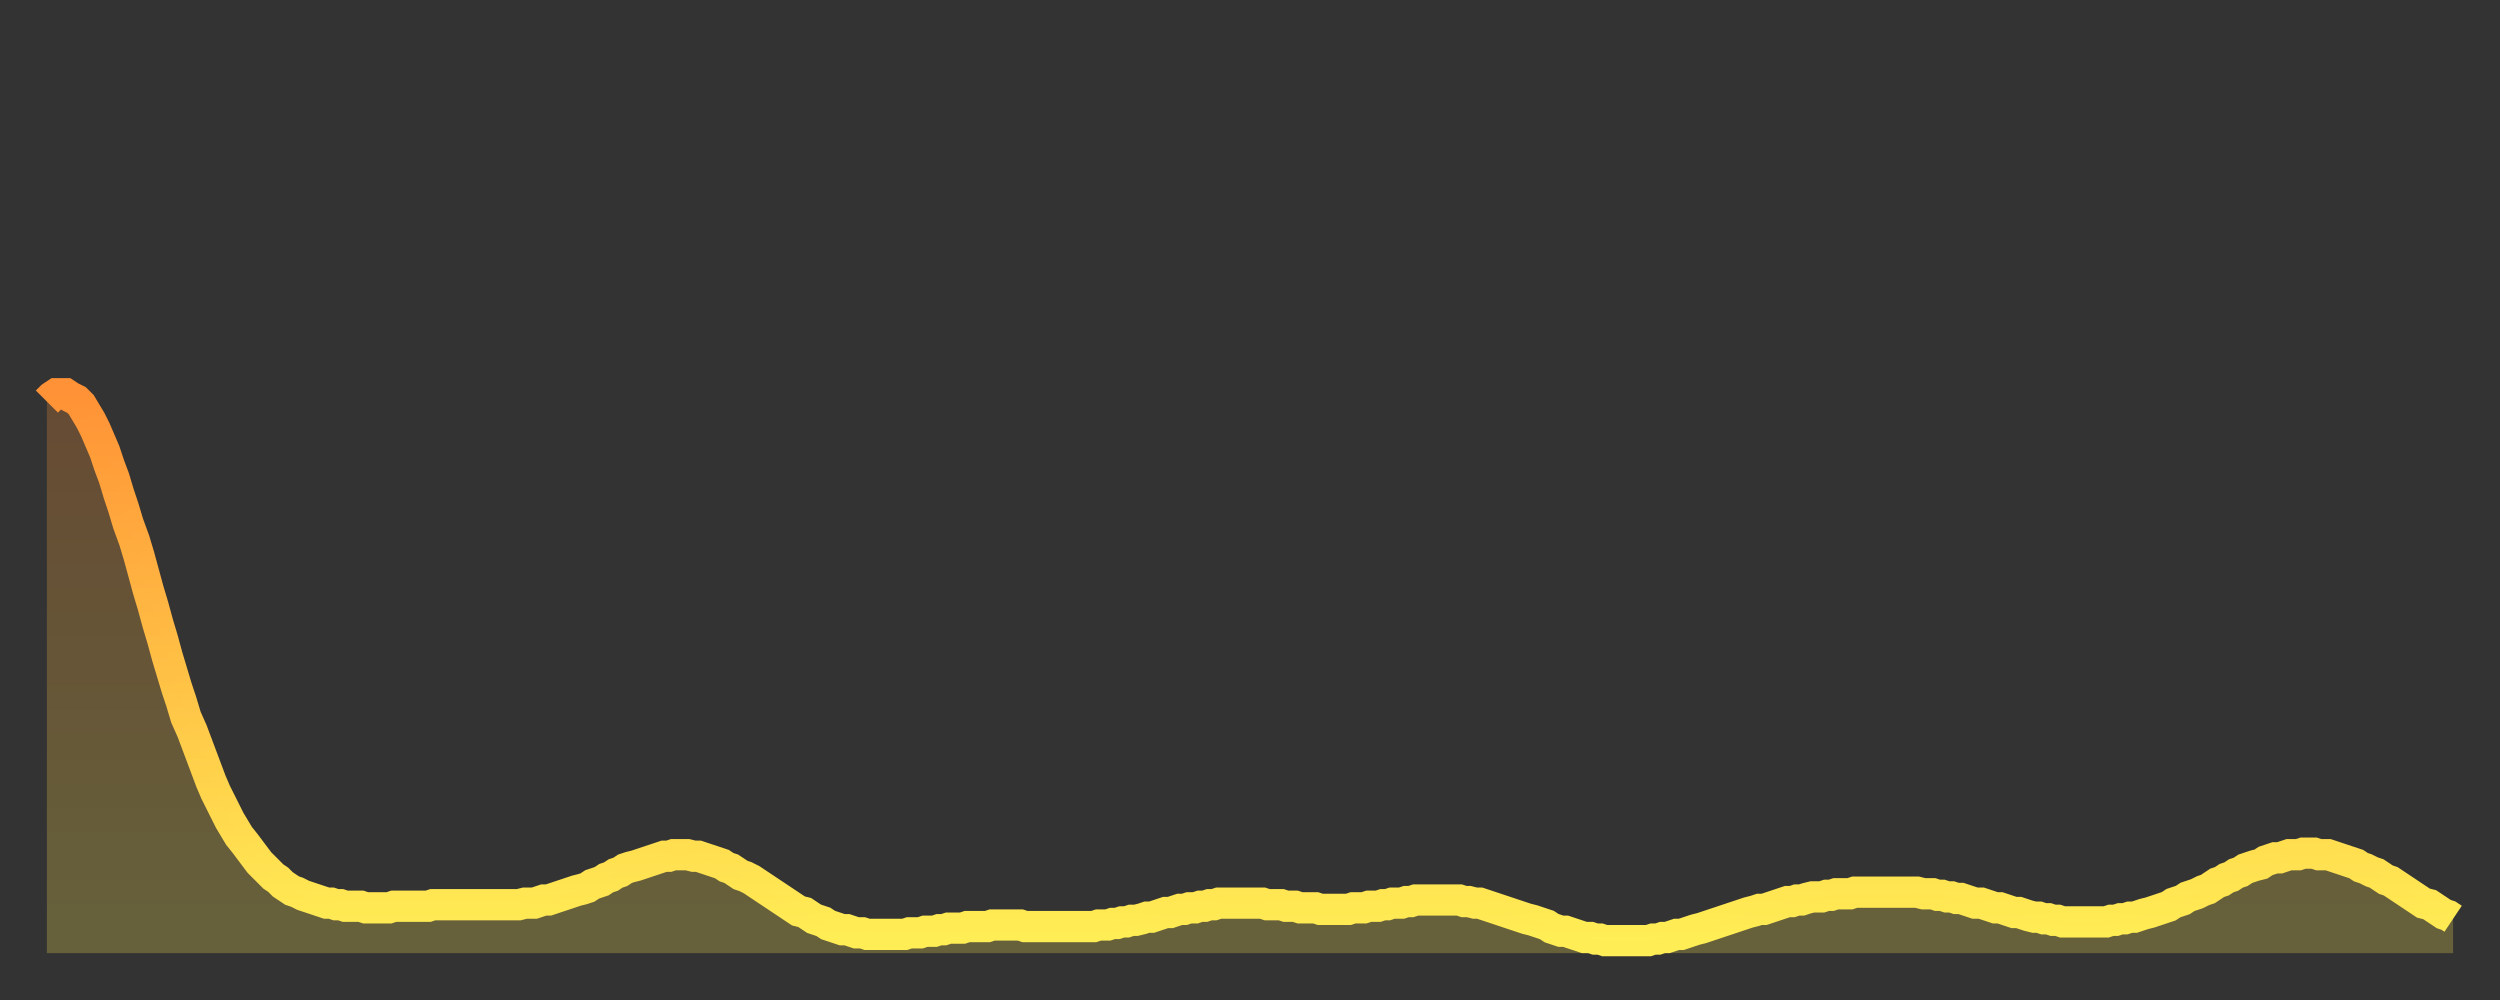 <?xml version="1.0" encoding="utf-8" ?>
<svg baseProfile="full" height="64" version="1.1" width="160" xmlns="http://www.w3.org/2000/svg" xmlns:ev="http://www.w3.org/2001/xml-events" xmlns:xlink="http://www.w3.org/1999/xlink"><rect width="100%" height="100%" fill="#333333" stroke="none"/><defs><linearGradient id="id459874" x1="0" x2="0" y1="0" y2="1"><stop offset="0%" stop-color="#ff9236" /><stop offset="50%" stop-color="#ffc045" /><stop offset="100%" stop-color="#ffee55" /></linearGradient></defs><g transform="translate(3,3)"><g><path d="M 0.0 22.7 L 0.3 22.4 0.6 22.2 0.9 22.2 1.2 22.2 1.5 22.4 1.9 22.6 2.2 22.9 2.5 23.4 2.8 23.9 3.1 24.5 3.4 25.2 3.7 25.9 4.0 26.8 4.3 27.6 4.6 28.6 4.9 29.5 5.2 30.5 5.6 31.6 5.9 32.6 6.2 33.7 6.5 34.8 6.8 35.8 7.1 36.9 7.4 37.9 7.7 39.0 8.0 40.0 8.3 41.0 8.6 41.9 8.9 42.9 9.3 43.8 9.6 44.6 9.9 45.4 10.2 46.2 10.5 47.0 10.8 47.7 11.1 48.3 11.4 48.9 11.7 49.5 12.0 50.0 12.3 50.5 12.7 51.0 13.0 51.4 13.3 51.8 13.6 52.2 13.9 52.5 14.2 52.8 14.5 53.1 14.8 53.3 15.1 53.6 15.4 53.8 15.7 54.0 16.0 54.1 16.4 54.3 16.7 54.4 17.0 54.5 17.3 54.6 17.6 54.7 17.9 54.8 18.2 54.8 18.5 54.9 18.8 54.9 19.1 55.0 19.4 55.0 19.8 55.0 20.1 55.0 20.4 55.1 20.7 55.1 21.0 55.1 21.3 55.1 21.6 55.1 21.9 55.1 22.2 55.0 22.5 55.0 22.8 55.0 23.1 55.0 23.5 55.0 23.8 55.0 24.1 55.0 24.4 55.0 24.7 54.9 25.0 54.9 25.3 54.9 25.6 54.9 25.9 54.9 26.2 54.9 26.5 54.9 26.8 54.9 27.2 54.9 27.5 54.9 27.8 54.9 28.1 54.9 28.4 54.9 28.7 54.9 29.0 54.9 29.3 54.9 29.6 54.9 29.9 54.9 30.2 54.9 30.6 54.8 30.9 54.8 31.2 54.8 31.5 54.7 31.8 54.6 32.1 54.6 32.4 54.5 32.7 54.4 33.0 54.3 33.3 54.2 33.6 54.1 33.9 54.0 34.3 53.9 34.6 53.8 34.9 53.6 35.2 53.5 35.5 53.4 35.8 53.2 36.1 53.1 36.4 52.9 36.7 52.8 37.0 52.6 37.3 52.5 37.7 52.4 38.0 52.3 38.3 52.2 38.6 52.1 38.9 52.0 39.2 51.9 39.5 51.8 39.8 51.8 40.1 51.7 40.4 51.7 40.7 51.7 41.0 51.7 41.4 51.8 41.7 51.8 42.0 51.9 42.3 52.0 42.6 52.1 42.9 52.2 43.2 52.3 43.5 52.5 43.8 52.6 44.1 52.8 44.4 53.0 44.7 53.1 45.1 53.3 45.4 53.5 45.7 53.7 46.0 53.9 46.3 54.1 46.6 54.3 46.9 54.5 47.2 54.7 47.5 54.9 47.8 55.1 48.1 55.3 48.5 55.4 48.8 55.6 49.1 55.8 49.4 55.9 49.7 56.0 50.0 56.2 50.3 56.3 50.6 56.4 50.9 56.5 51.2 56.5 51.5 56.6 51.8 56.7 52.2 56.7 52.5 56.8 52.8 56.8 53.1 56.8 53.4 56.8 53.7 56.8 54.0 56.8 54.3 56.8 54.6 56.8 54.9 56.8 55.2 56.7 55.6 56.7 55.9 56.7 56.2 56.6 56.5 56.6 56.8 56.6 57.1 56.5 57.4 56.5 57.7 56.4 58.0 56.4 58.3 56.4 58.6 56.4 58.9 56.3 59.3 56.3 59.6 56.3 59.9 56.3 60.2 56.3 60.5 56.2 60.8 56.2 61.1 56.2 61.4 56.2 61.7 56.2 62.0 56.2 62.3 56.2 62.6 56.3 63.0 56.3 63.3 56.3 63.6 56.3 63.9 56.3 64.2 56.3 64.5 56.3 64.8 56.3 65.1 56.3 65.4 56.3 65.7 56.3 66.0 56.3 66.4 56.3 66.7 56.3 67.0 56.3 67.3 56.2 67.6 56.2 67.9 56.2 68.2 56.1 68.5 56.1 68.8 56.0 69.1 56.0 69.4 55.9 69.7 55.9 70.1 55.8 70.4 55.7 70.7 55.7 71.0 55.6 71.3 55.5 71.6 55.4 71.9 55.4 72.2 55.3 72.5 55.2 72.8 55.2 73.1 55.1 73.5 55.1 73.8 55.0 74.1 55.0 74.4 54.9 74.7 54.9 75.0 54.8 75.3 54.8 75.6 54.8 75.9 54.8 76.2 54.8 76.5 54.8 76.8 54.8 77.2 54.8 77.5 54.8 77.8 54.8 78.1 54.9 78.4 54.9 78.7 54.9 79.0 54.9 79.3 55.0 79.6 55.0 79.9 55.0 80.2 55.1 80.5 55.1 80.9 55.1 81.2 55.1 81.5 55.2 81.8 55.2 82.1 55.2 82.4 55.2 82.7 55.2 83.0 55.2 83.3 55.2 83.6 55.1 83.9 55.1 84.3 55.1 84.6 55.0 84.9 55.0 85.2 55.0 85.5 54.9 85.8 54.9 86.1 54.8 86.4 54.8 86.7 54.8 87.0 54.7 87.3 54.7 87.6 54.6 88.0 54.6 88.3 54.6 88.6 54.6 88.9 54.6 89.2 54.6 89.5 54.6 89.8 54.6 90.1 54.6 90.4 54.6 90.7 54.7 91.0 54.7 91.4 54.8 91.7 54.8 92.0 54.9 92.3 55.0 92.6 55.1 92.9 55.2 93.2 55.3 93.5 55.4 93.8 55.5 94.1 55.6 94.4 55.7 94.7 55.8 95.1 55.9 95.4 56.0 95.7 56.1 96.0 56.2 96.3 56.4 96.6 56.5 96.9 56.6 97.2 56.6 97.5 56.7 97.8 56.8 98.1 56.9 98.4 57.0 98.8 57.0 99.1 57.1 99.4 57.1 99.7 57.2 100.0 57.2 100.3 57.2 100.6 57.2 100.9 57.2 101.2 57.2 101.5 57.2 101.8 57.2 102.2 57.2 102.5 57.2 102.8 57.1 103.1 57.1 103.4 57.0 103.7 57.0 104.0 56.9 104.3 56.8 104.6 56.8 104.9 56.7 105.2 56.6 105.5 56.5 105.9 56.4 106.2 56.3 106.5 56.2 106.8 56.1 107.1 56.0 107.4 55.9 107.7 55.8 108.0 55.7 108.3 55.6 108.6 55.5 108.9 55.4 109.3 55.3 109.6 55.2 109.9 55.2 110.2 55.1 110.5 55.0 110.8 54.9 111.1 54.8 111.4 54.7 111.7 54.7 112.0 54.6 112.3 54.6 112.6 54.5 113.0 54.4 113.3 54.4 113.6 54.4 113.9 54.3 114.2 54.3 114.5 54.2 114.8 54.2 115.1 54.2 115.4 54.2 115.7 54.1 116.0 54.1 116.3 54.1 116.7 54.1 117.0 54.1 117.3 54.1 117.6 54.1 117.9 54.1 118.2 54.1 118.5 54.1 118.8 54.1 119.1 54.1 119.4 54.1 119.7 54.1 120.1 54.2 120.4 54.2 120.7 54.2 121.0 54.3 121.3 54.3 121.6 54.4 121.9 54.4 122.2 54.5 122.5 54.5 122.8 54.6 123.1 54.7 123.4 54.8 123.8 54.8 124.1 54.9 124.4 55.0 124.7 55.1 125.0 55.1 125.3 55.2 125.6 55.3 125.9 55.4 126.2 55.4 126.5 55.5 126.8 55.6 127.2 55.7 127.5 55.7 127.8 55.8 128.1 55.8 128.4 55.9 128.7 55.9 129.0 56.0 129.3 56.0 129.6 56.0 129.9 56.0 130.2 56.0 130.5 56.0 130.9 56.0 131.2 56.0 131.5 56.0 131.8 56.0 132.1 55.9 132.4 55.9 132.7 55.8 133.0 55.8 133.3 55.7 133.6 55.7 133.9 55.6 134.2 55.5 134.6 55.4 134.9 55.3 135.2 55.2 135.5 55.1 135.8 55.0 136.1 54.8 136.4 54.7 136.7 54.6 137.0 54.4 137.3 54.3 137.6 54.2 138.0 54.0 138.3 53.9 138.6 53.7 138.9 53.5 139.2 53.4 139.5 53.2 139.8 53.1 140.1 52.9 140.4 52.8 140.7 52.6 141.0 52.5 141.3 52.4 141.7 52.3 142.0 52.1 142.3 52.0 142.6 51.9 142.9 51.9 143.2 51.8 143.5 51.7 143.8 51.7 144.1 51.7 144.4 51.6 144.7 51.6 145.1 51.6 145.4 51.7 145.7 51.7 146.0 51.7 146.3 51.8 146.6 51.9 146.9 52.0 147.2 52.1 147.5 52.2 147.8 52.3 148.1 52.5 148.4 52.6 148.8 52.8 149.1 52.9 149.4 53.1 149.7 53.3 150.0 53.4 150.3 53.6 150.6 53.8 150.9 54.0 151.2 54.2 151.5 54.4 151.8 54.6 152.1 54.8 152.5 54.9 152.8 55.1 153.1 55.3 153.4 55.5 153.7 55.6 154.0 55.8" fill="none" id="graph-curve" opacity="1" stroke="url(#id459874)" stroke-width="2" /><path d="M 0 58 L 0.0 22.7 0.3 22.4 0.6 22.2 0.9 22.2 1.2 22.2 1.5 22.4 1.9 22.6 2.2 22.9 2.5 23.4 2.8 23.9 3.1 24.5 3.4 25.2 3.7 25.9 4.0 26.8 4.3 27.6 4.6 28.6 4.9 29.5 5.2 30.5 5.6 31.6 5.9 32.6 6.2 33.7 6.5 34.8 6.8 35.8 7.1 36.9 7.4 37.9 7.7 39.0 8.0 40.0 8.3 41.0 8.6 41.9 8.9 42.9 9.3 43.8 9.6 44.6 9.9 45.4 10.2 46.2 10.5 47.0 10.8 47.7 11.1 48.3 11.4 48.9 11.7 49.5 12.0 50.0 12.3 50.5 12.7 51.0 13.0 51.4 13.3 51.8 13.6 52.2 13.9 52.5 14.2 52.8 14.5 53.1 14.8 53.3 15.1 53.6 15.4 53.8 15.7 54.0 16.0 54.1 16.4 54.3 16.7 54.4 17.0 54.5 17.3 54.6 17.6 54.7 17.9 54.8 18.2 54.8 18.5 54.9 18.8 54.9 19.1 55.0 19.4 55.0 19.8 55.0 20.1 55.0 20.4 55.1 20.7 55.1 21.0 55.1 21.3 55.1 21.6 55.1 21.9 55.1 22.2 55.0 22.5 55.0 22.8 55.0 23.1 55.0 23.5 55.0 23.8 55.0 24.1 55.0 24.4 55.0 24.7 54.9 25.0 54.9 25.3 54.9 25.6 54.9 25.9 54.9 26.2 54.9 26.5 54.9 26.8 54.9 27.2 54.9 27.5 54.9 27.8 54.9 28.1 54.9 28.4 54.9 28.7 54.9 29.0 54.9 29.3 54.9 29.6 54.9 29.9 54.9 30.2 54.9 30.6 54.8 30.9 54.8 31.2 54.8 31.5 54.7 31.8 54.6 32.1 54.6 32.4 54.5 32.7 54.4 33.0 54.3 33.3 54.2 33.6 54.1 33.9 54.0 34.3 53.9 34.6 53.8 34.9 53.6 35.2 53.5 35.5 53.4 35.8 53.2 36.1 53.1 36.4 52.9 36.7 52.8 37.0 52.6 37.3 52.5 37.7 52.4 38.0 52.3 38.3 52.2 38.6 52.1 38.9 52.0 39.2 51.9 39.5 51.8 39.8 51.8 40.1 51.7 40.4 51.7 40.7 51.7 41.0 51.7 41.4 51.8 41.7 51.8 42.0 51.9 42.3 52.0 42.6 52.1 42.9 52.2 43.2 52.3 43.5 52.5 43.8 52.6 44.1 52.8 44.4 53.0 44.7 53.1 45.1 53.3 45.4 53.5 45.7 53.7 46.0 53.9 46.3 54.1 46.6 54.3 46.9 54.5 47.2 54.7 47.5 54.9 47.8 55.1 48.1 55.3 48.5 55.4 48.8 55.6 49.1 55.8 49.4 55.9 49.7 56.0 50.0 56.2 50.3 56.3 50.6 56.4 50.9 56.5 51.2 56.5 51.5 56.6 51.8 56.7 52.2 56.7 52.5 56.8 52.8 56.8 53.1 56.8 53.4 56.8 53.7 56.8 54.0 56.8 54.3 56.8 54.6 56.8 54.9 56.8 55.2 56.7 55.6 56.7 55.9 56.7 56.2 56.6 56.5 56.6 56.8 56.6 57.1 56.5 57.4 56.5 57.7 56.4 58.0 56.4 58.3 56.4 58.6 56.4 58.9 56.3 59.3 56.3 59.6 56.3 59.9 56.3 60.2 56.3 60.5 56.2 60.8 56.2 61.1 56.2 61.4 56.2 61.7 56.2 62.0 56.2 62.3 56.2 62.6 56.3 63.0 56.3 63.3 56.3 63.6 56.3 63.9 56.3 64.2 56.3 64.5 56.3 64.8 56.3 65.1 56.3 65.4 56.3 65.7 56.3 66.0 56.3 66.4 56.3 66.7 56.3 67.0 56.3 67.3 56.2 67.6 56.2 67.9 56.2 68.2 56.1 68.5 56.1 68.8 56.0 69.1 56.0 69.4 55.9 69.7 55.9 70.1 55.8 70.4 55.7 70.7 55.7 71.0 55.6 71.3 55.5 71.6 55.4 71.9 55.4 72.2 55.3 72.5 55.2 72.8 55.2 73.1 55.1 73.5 55.1 73.8 55.0 74.1 55.0 74.4 54.9 74.7 54.9 75.0 54.8 75.3 54.8 75.6 54.8 75.9 54.8 76.2 54.8 76.5 54.8 76.8 54.8 77.2 54.8 77.5 54.8 77.8 54.8 78.1 54.9 78.4 54.9 78.7 54.9 79.0 54.9 79.3 55.0 79.6 55.0 79.9 55.0 80.2 55.1 80.5 55.1 80.9 55.1 81.2 55.1 81.5 55.2 81.8 55.2 82.1 55.2 82.4 55.2 82.7 55.2 83.0 55.2 83.3 55.2 83.6 55.1 83.9 55.1 84.3 55.1 84.6 55.0 84.9 55.0 85.2 55.0 85.5 54.9 85.8 54.9 86.1 54.8 86.4 54.8 86.7 54.8 87.0 54.7 87.3 54.7 87.6 54.6 88.0 54.6 88.3 54.6 88.6 54.6 88.9 54.6 89.2 54.6 89.5 54.6 89.8 54.6 90.1 54.6 90.4 54.6 90.7 54.7 91.0 54.7 91.4 54.8 91.7 54.8 92.0 54.9 92.3 55.0 92.6 55.1 92.9 55.2 93.2 55.3 93.5 55.4 93.8 55.5 94.1 55.6 94.4 55.7 94.7 55.8 95.1 55.9 95.4 56.0 95.7 56.1 96.0 56.2 96.3 56.4 96.6 56.5 96.9 56.6 97.2 56.6 97.5 56.7 97.8 56.8 98.1 56.9 98.4 57.0 98.8 57.0 99.1 57.1 99.4 57.1 99.7 57.2 100.0 57.2 100.3 57.2 100.6 57.2 100.9 57.2 101.2 57.2 101.5 57.2 101.8 57.2 102.2 57.2 102.5 57.2 102.8 57.1 103.1 57.1 103.4 57.0 103.7 57.0 104.0 56.9 104.3 56.8 104.6 56.8 104.9 56.7 105.2 56.6 105.5 56.5 105.9 56.4 106.2 56.3 106.5 56.2 106.8 56.1 107.1 56.0 107.4 55.9 107.7 55.8 108.0 55.7 108.3 55.6 108.6 55.5 108.9 55.4 109.3 55.3 109.6 55.2 109.9 55.2 110.2 55.1 110.5 55.0 110.8 54.9 111.1 54.8 111.4 54.7 111.7 54.7 112.0 54.6 112.3 54.6 112.6 54.5 113.0 54.4 113.3 54.4 113.6 54.4 113.9 54.3 114.2 54.3 114.5 54.2 114.8 54.2 115.1 54.2 115.4 54.2 115.7 54.1 116.0 54.1 116.3 54.1 116.7 54.1 117.0 54.1 117.3 54.1 117.6 54.1 117.9 54.1 118.2 54.1 118.5 54.1 118.8 54.1 119.1 54.1 119.4 54.1 119.7 54.1 120.1 54.2 120.4 54.2 120.7 54.2 121.0 54.3 121.3 54.3 121.6 54.4 121.9 54.4 122.2 54.5 122.5 54.5 122.8 54.6 123.1 54.7 123.4 54.8 123.8 54.8 124.1 54.9 124.4 55.0 124.7 55.1 125.0 55.1 125.3 55.2 125.6 55.3 125.9 55.4 126.2 55.4 126.5 55.5 126.8 55.6 127.2 55.7 127.5 55.7 127.8 55.8 128.1 55.8 128.4 55.9 128.7 55.9 129.0 56.0 129.3 56.0 129.6 56.0 129.9 56.0 130.2 56.0 130.5 56.0 130.9 56.0 131.2 56.0 131.5 56.0 131.8 56.0 132.1 55.9 132.4 55.9 132.7 55.8 133.0 55.8 133.3 55.7 133.6 55.7 133.9 55.6 134.2 55.5 134.6 55.4 134.9 55.3 135.2 55.2 135.5 55.1 135.8 55.0 136.1 54.8 136.4 54.7 136.7 54.6 137.0 54.4 137.3 54.3 137.6 54.2 138.0 54.0 138.3 53.9 138.6 53.7 138.9 53.5 139.2 53.4 139.5 53.2 139.8 53.1 140.1 52.9 140.4 52.8 140.7 52.6 141.0 52.5 141.3 52.4 141.7 52.3 142.0 52.1 142.3 52.0 142.6 51.9 142.9 51.9 143.2 51.8 143.5 51.7 143.8 51.7 144.1 51.7 144.4 51.6 144.7 51.6 145.1 51.6 145.4 51.7 145.7 51.7 146.0 51.7 146.3 51.8 146.6 51.9 146.9 52.0 147.2 52.1 147.5 52.2 147.8 52.3 148.1 52.5 148.4 52.6 148.8 52.8 149.1 52.9 149.4 53.1 149.7 53.3 150.0 53.4 150.3 53.6 150.6 53.8 150.9 54.0 151.2 54.2 151.5 54.4 151.8 54.6 152.1 54.8 152.5 54.9 152.8 55.1 153.1 55.3 153.4 55.5 153.7 55.6 154.0 55.8 154 58" fill="url(#id459874)" fill-opacity=".25" id="graph-shadow" /></g></g></svg>